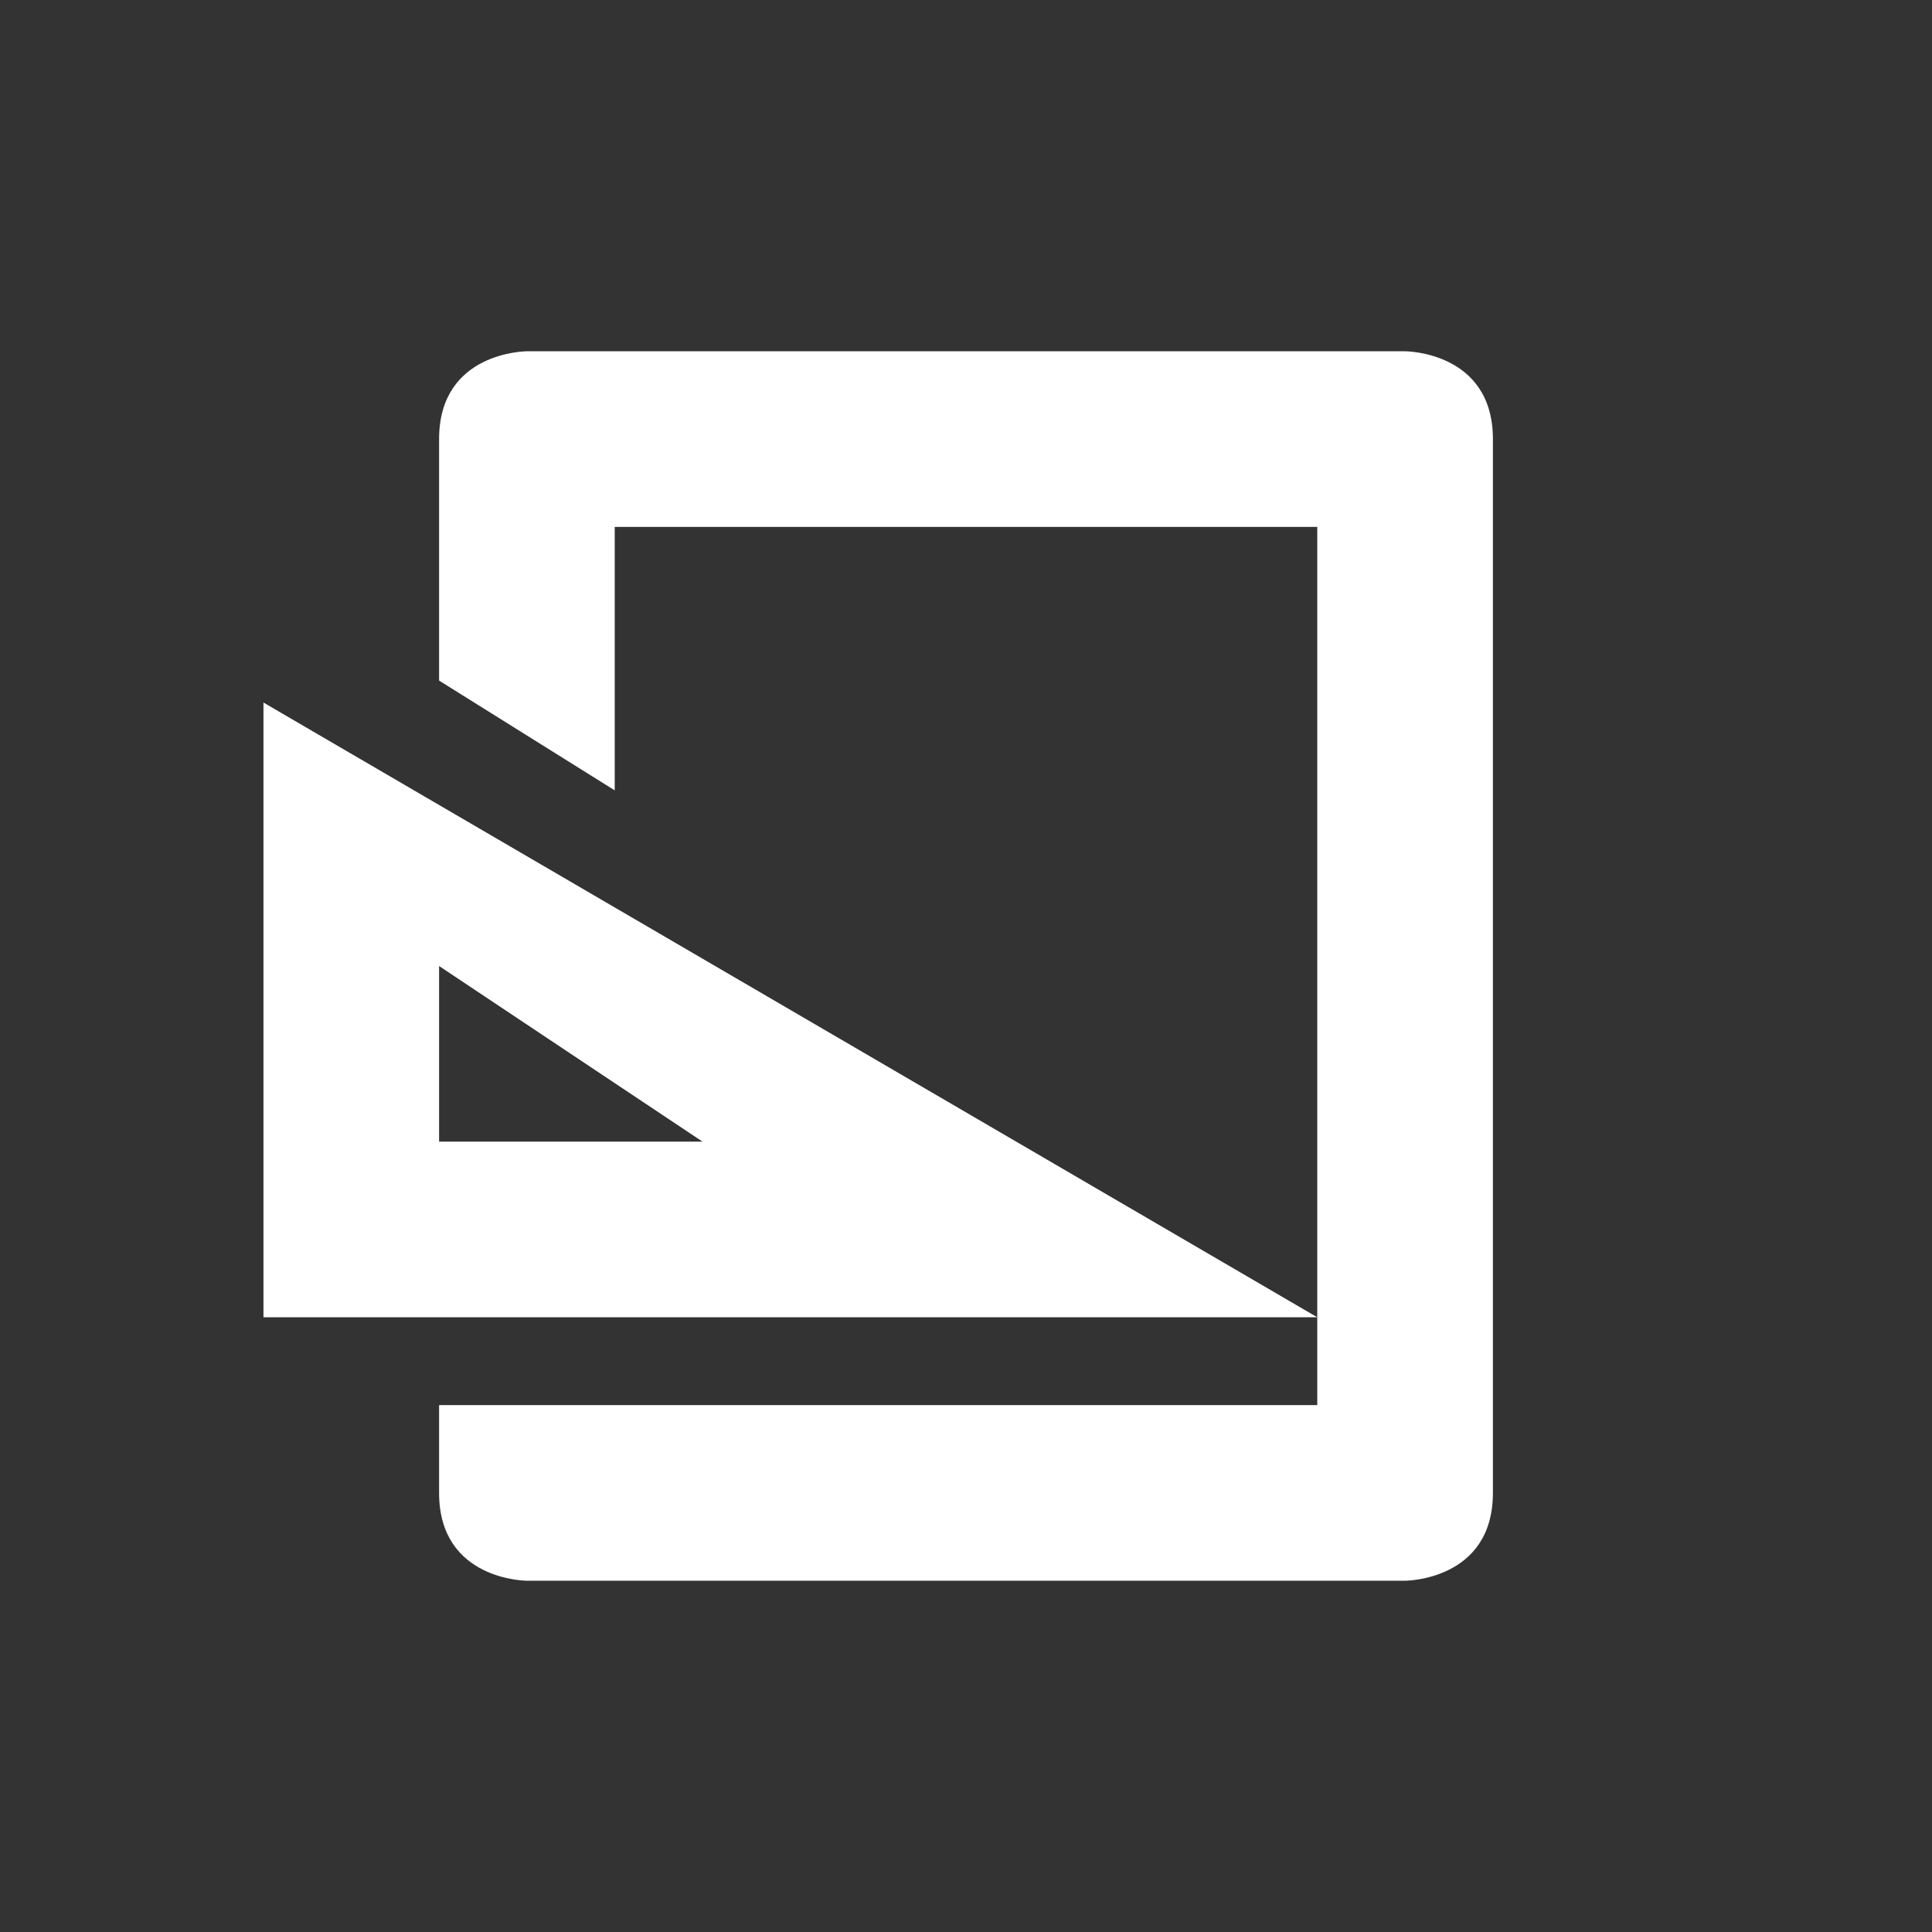 <svg xmlns="http://www.w3.org/2000/svg" width="22" height="22" version="1.1">
 <rect width="100%" height="100%" fill="#333333" stroke="none"/>
 <defs>
  <style id="current-color-scheme" type="text/css">
   .ColorScheme-Text { color:#ffffff; } .ColorScheme-Highlight { color:#4285f4; } .ColorScheme-NeutralText { color:#ff9800; } .ColorScheme-PositiveText { color:#4caf50; } .ColorScheme-NegativeText { color:#f44336; }
  </style>
 </defs>
 <g transform="translate(3,3)">
  <path style="fill:currentColor" class="ColorScheme-Text" d="M 3,1 C 3,1 2,1 2,2 V 4.75 L 4,6 V 3 H 12 V 12 L 0,5 V 12 H 12 V 13 H 2 V 14 C 2,15 3,15 3,15 H 13 C 13,15 14,15 14,14 V 2 C 14,1 13,1 13,1 Z M 2,8 5,10 H 2 Z"/>
 </g>
</svg>
